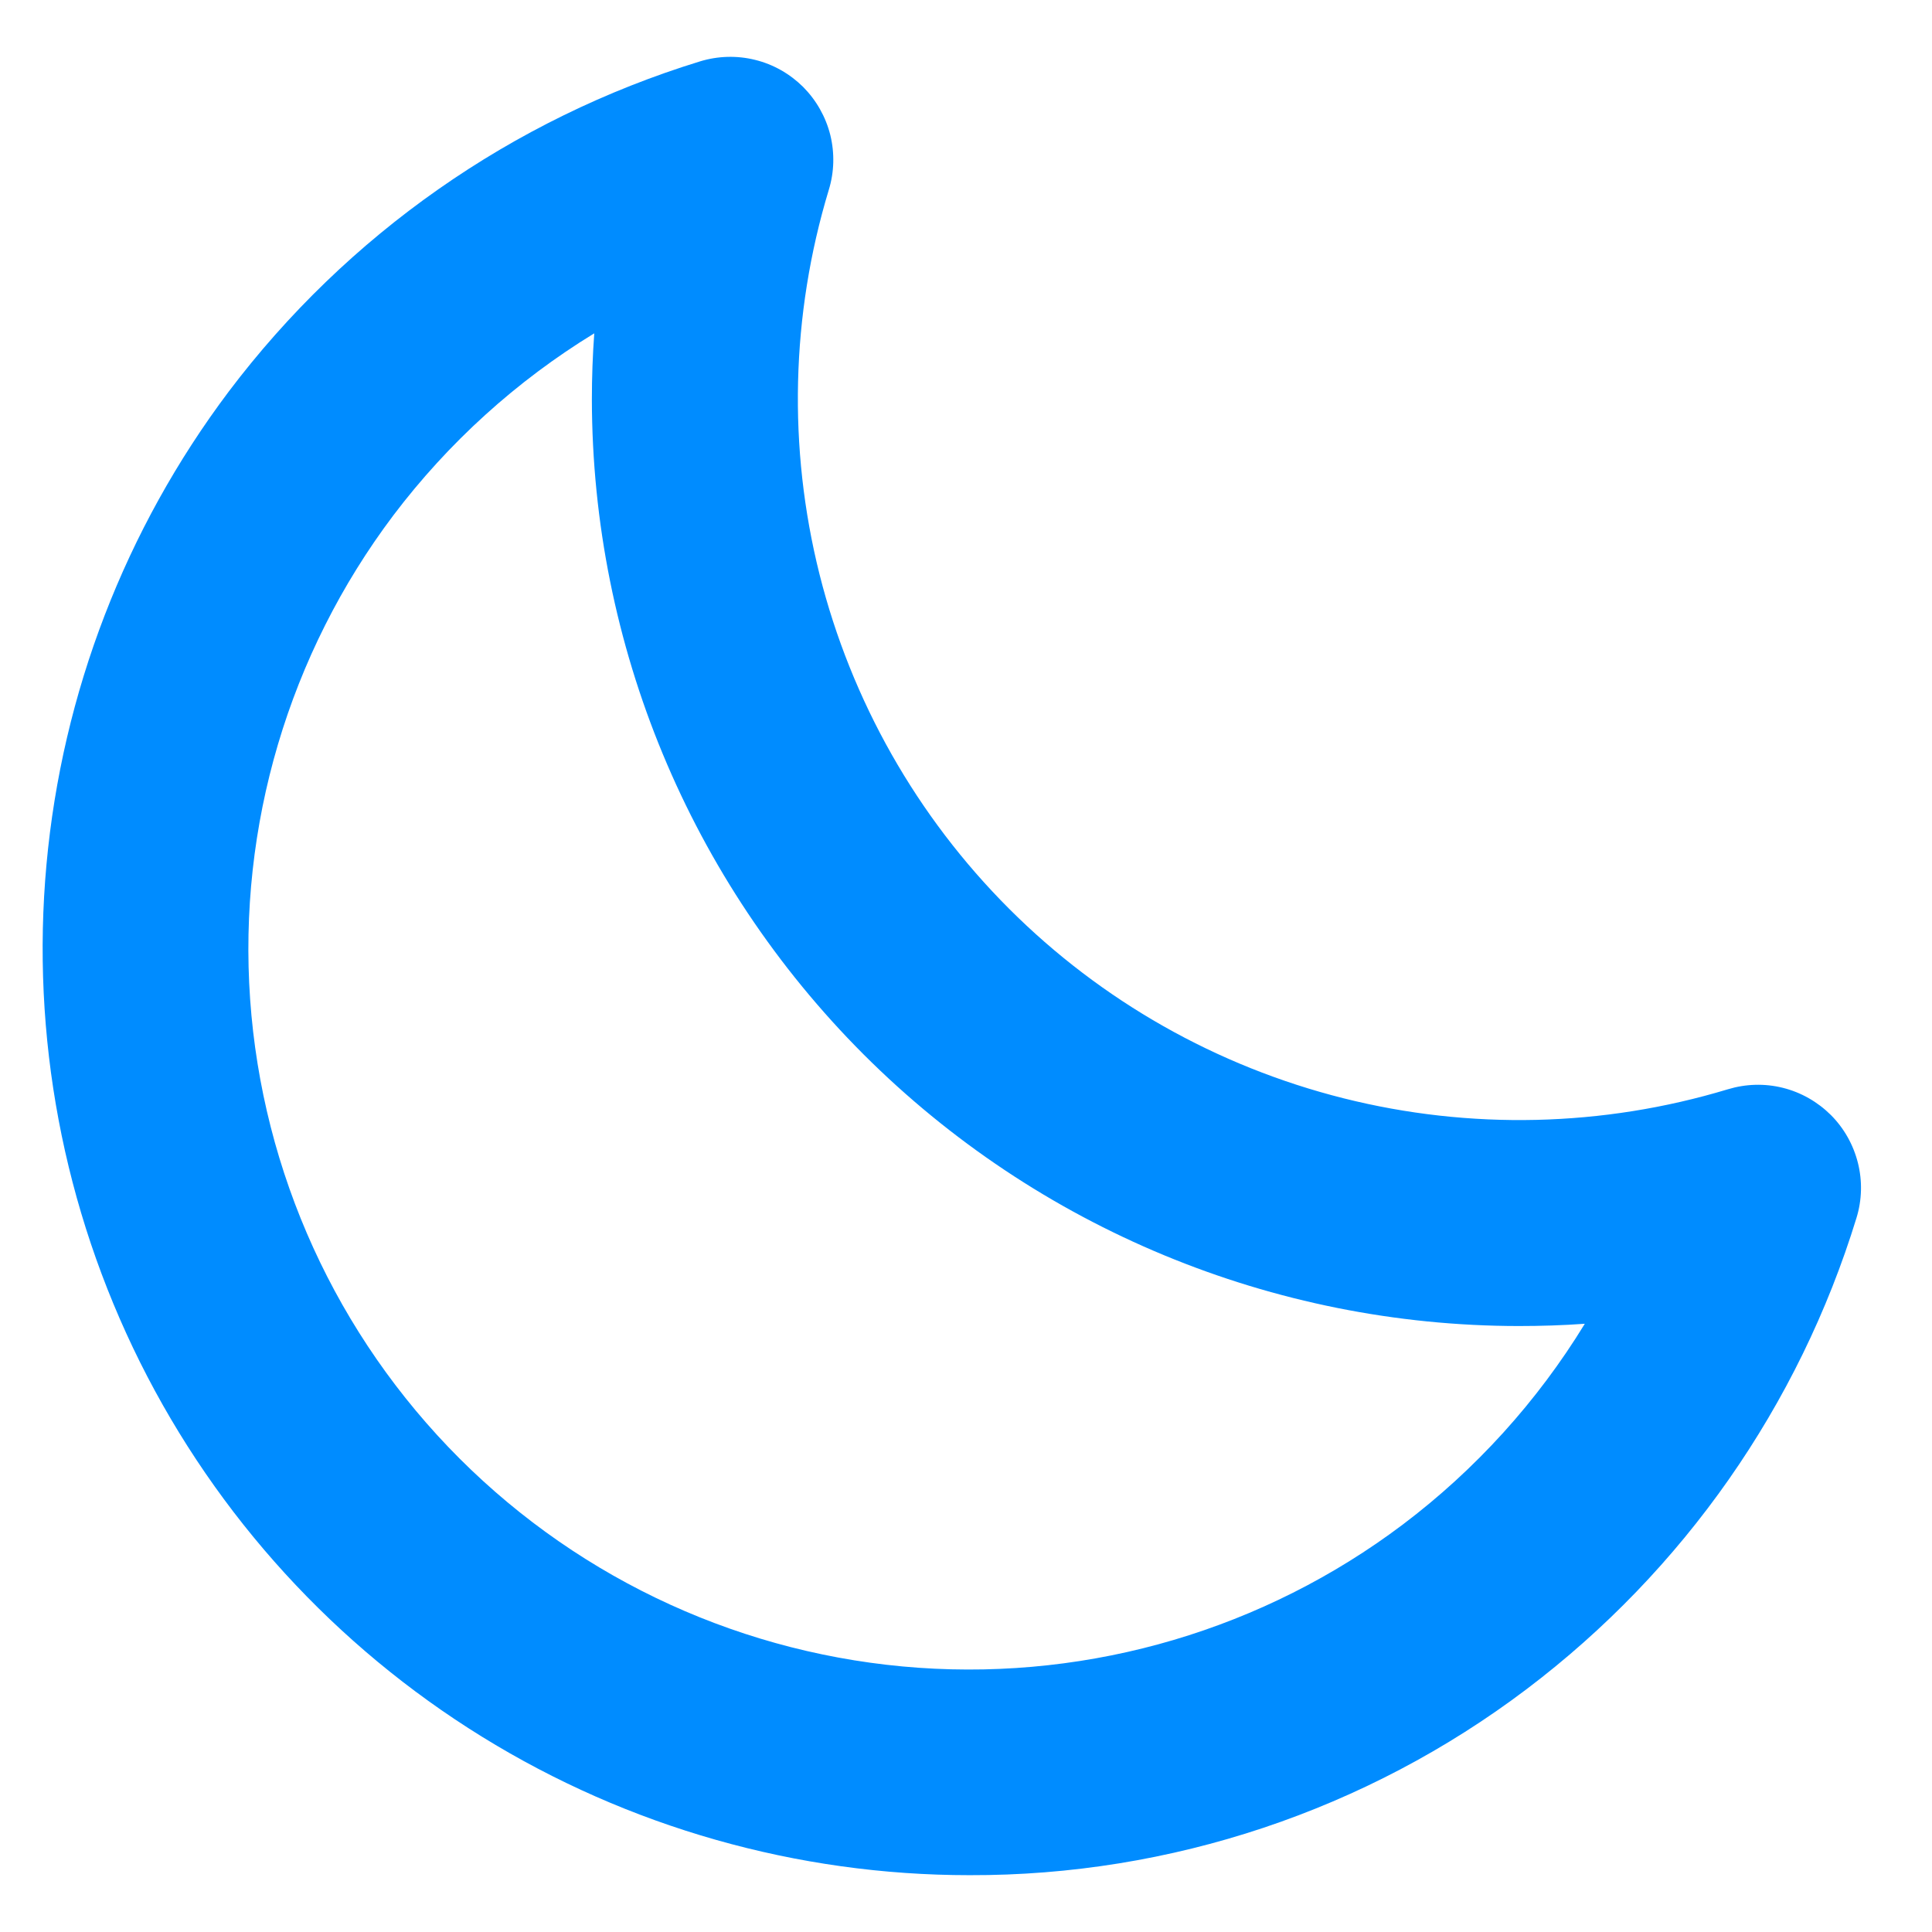 <svg width="17" height="17" viewBox="0 0 17 17" fill="none" xmlns="http://www.w3.org/2000/svg">
<g clip-path="url(#clip0_3458_304)">
<path fill-rule="evenodd" clip-rule="evenodd" d="M16.11 9.811C15.993 9.695 15.848 9.612 15.688 9.572C15.528 9.532 15.361 9.537 15.203 9.585C14.104 9.917 12.935 9.944 11.822 9.664C10.708 9.384 9.691 8.808 8.879 7.996C8.067 7.184 7.491 6.167 7.211 5.053C6.932 3.94 6.96 2.771 7.292 1.673C7.341 1.515 7.345 1.347 7.306 1.188C7.266 1.028 7.183 0.882 7.067 0.765C6.95 0.649 6.804 0.566 6.645 0.527C6.485 0.487 6.317 0.492 6.16 0.54C4.506 1.048 3.055 2.065 2.013 3.445C1.102 4.656 0.547 6.097 0.409 7.606C0.271 9.115 0.557 10.632 1.233 11.988C1.91 13.344 2.951 14.484 4.24 15.281C5.529 16.078 7.015 16.5 8.531 16.5C10.3 16.505 12.022 15.93 13.433 14.863C14.813 13.82 15.829 12.368 16.336 10.715C16.384 10.558 16.388 10.391 16.348 10.232C16.308 10.073 16.226 9.927 16.11 9.811ZM12.343 13.415C11.122 14.335 9.609 14.782 8.084 14.675C6.559 14.568 5.124 13.914 4.043 12.833C2.962 11.752 2.308 10.318 2.201 8.793C2.094 7.268 2.541 5.756 3.461 4.535C3.945 3.895 4.544 3.352 5.229 2.933C5.215 3.126 5.208 3.321 5.208 3.515C5.211 5.677 6.071 7.749 7.599 9.278C9.128 10.806 11.201 11.666 13.363 11.668C13.558 11.668 13.752 11.662 13.945 11.648C13.527 12.332 12.983 12.932 12.343 13.415Z" fill="#008CFF"/>
</g>
<defs>
<clipPath id="clip0_3458_304">
<rect width="16" height="16" fill="white" transform="translate(0.375 0.5)"/>
</clipPath>
</defs>
</svg>
